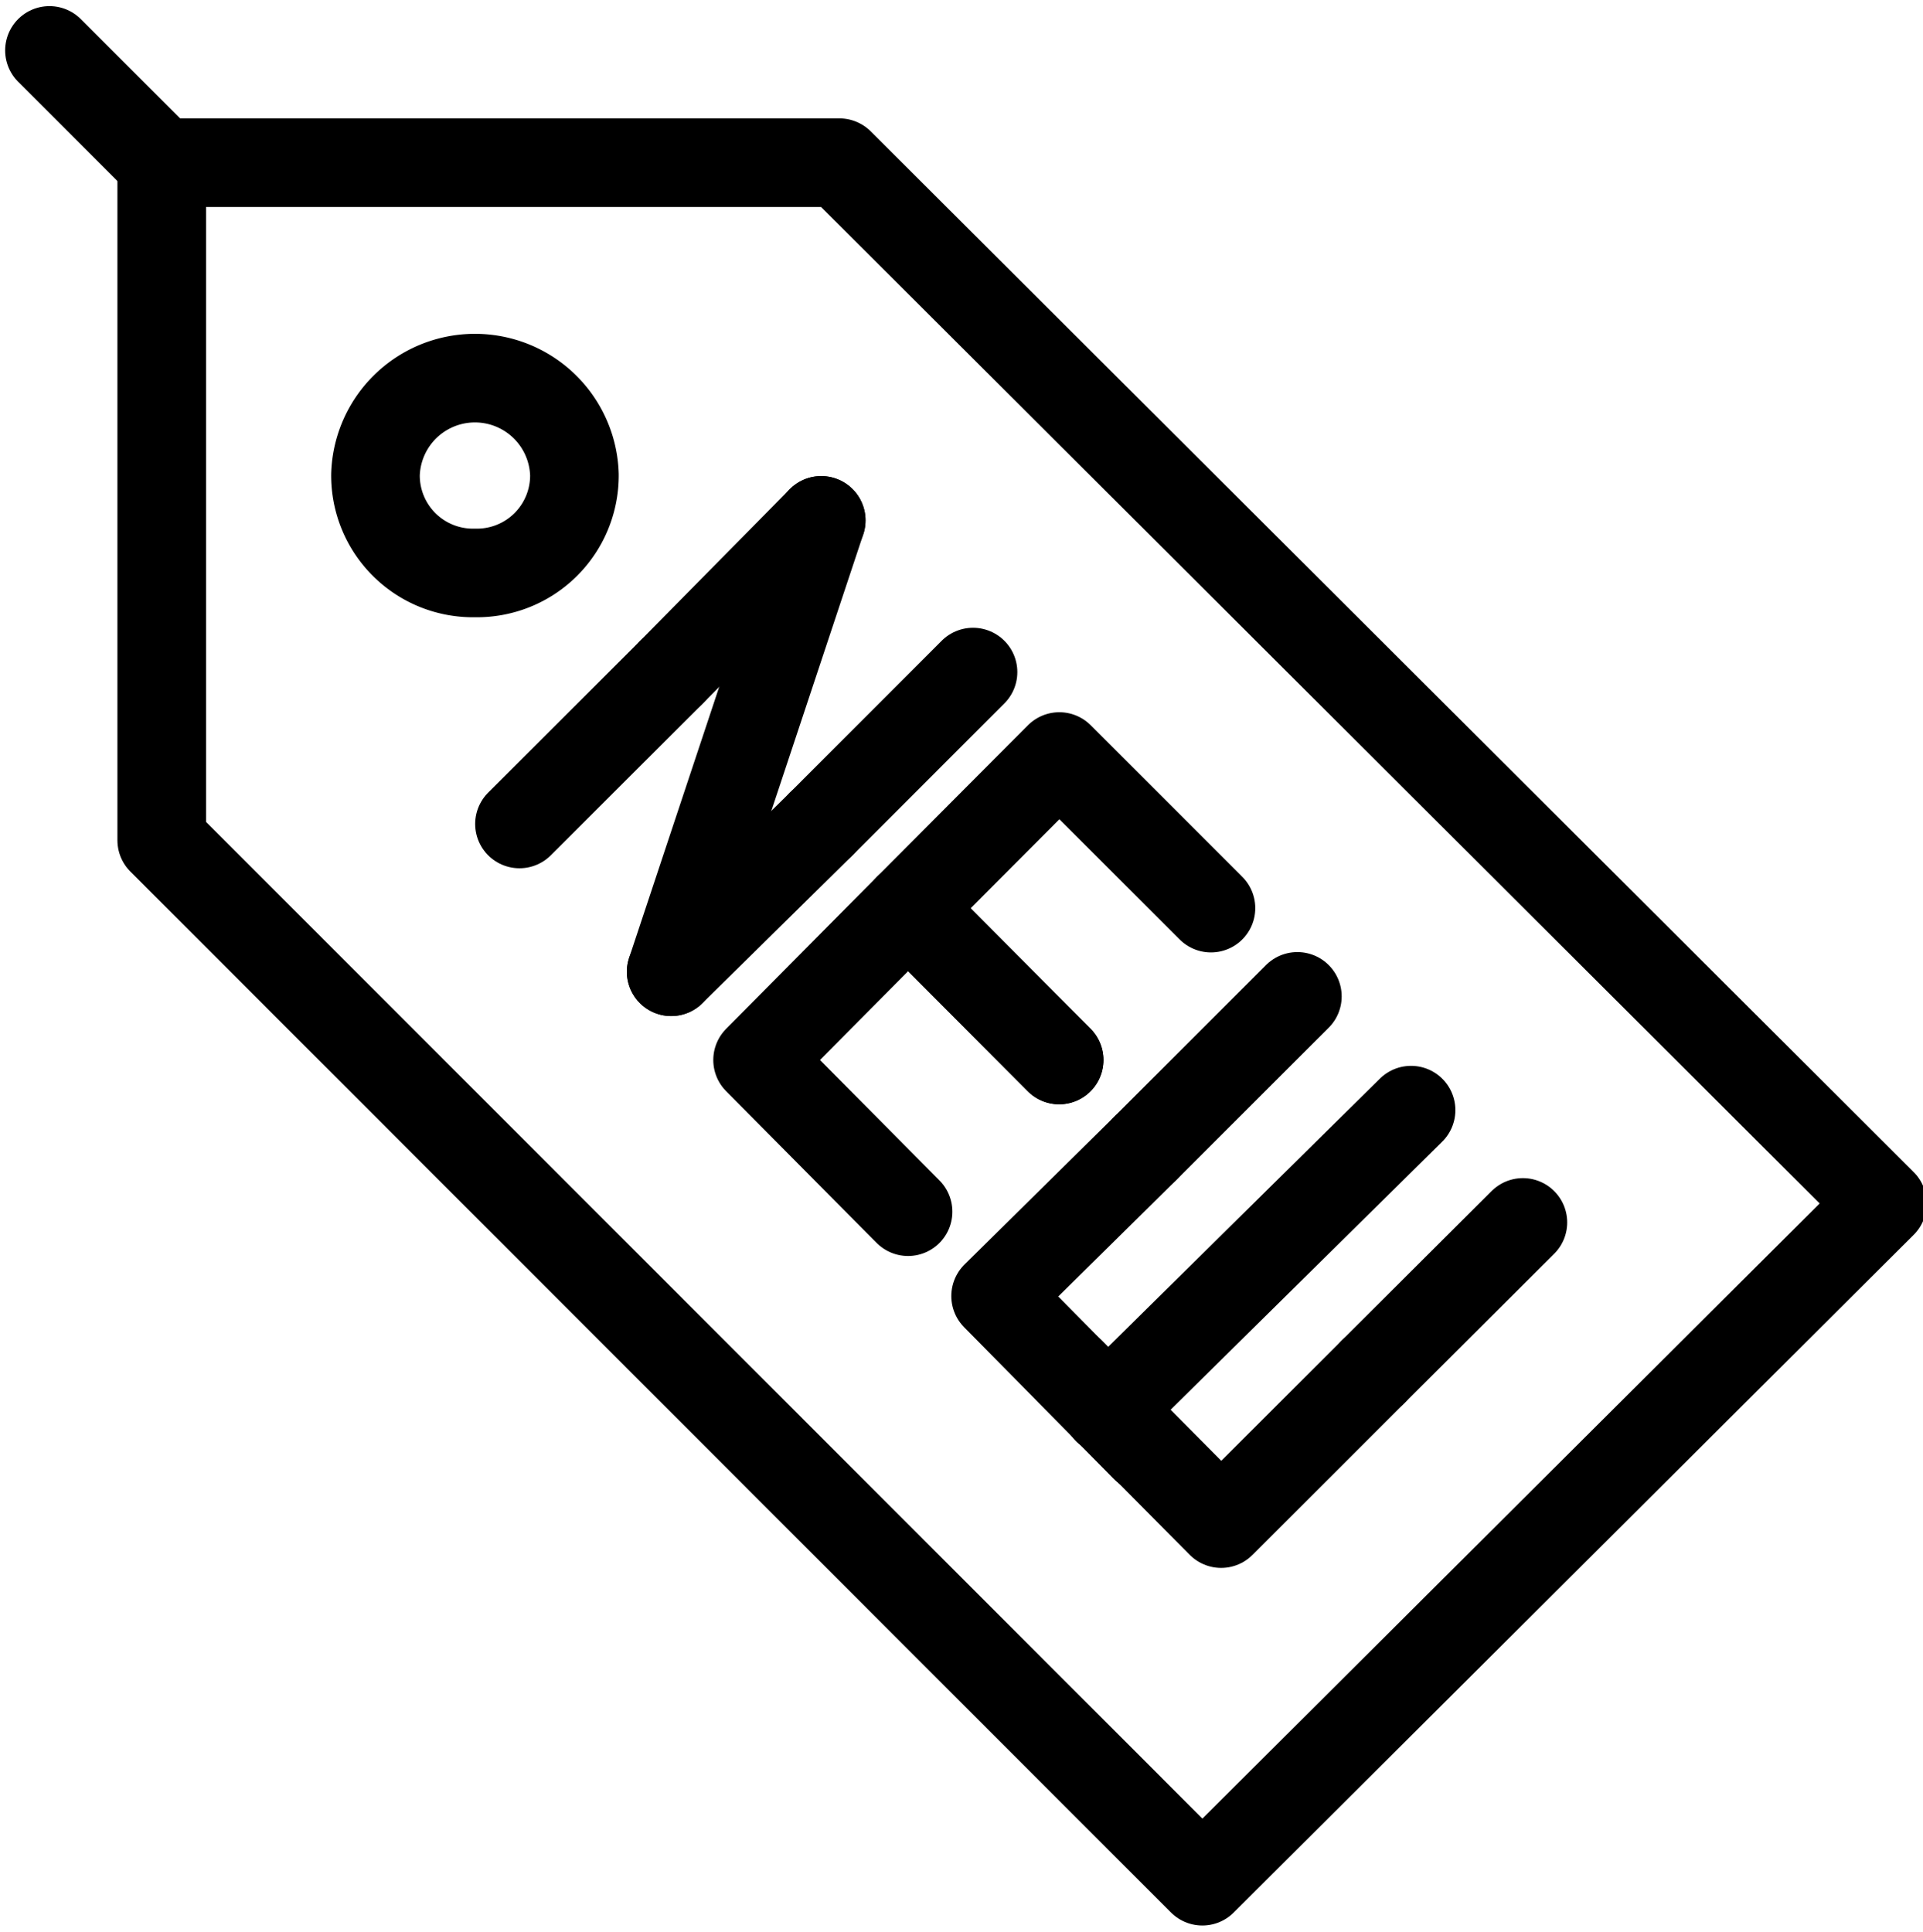 <?xml version="1.0" encoding="UTF-8"?><svg xmlns="http://www.w3.org/2000/svg" xmlns:xlink="http://www.w3.org/1999/xlink" height="21.8" preserveAspectRatio="xMidYMid meet" version="1.0" viewBox="1.1 1.1 21.7 21.8" width="21.7" zoomAndPan="magnify">
 <g fill="none" stroke="#000" stroke-linecap="round" stroke-linejoin="round">
  <path d="m10.572 2.936h-7.647v7.647l11.743 11.748 7.674-7.649z"/>
  <path d="m1.658 1.669 1.267 1.267"/>
  <path d="m6.46 7.566a1.1 1.1 0 0 1 -1.123 -1.109 1.123 1.123 0 0 1 2.245 0 1.1 1.1 0 0 1 -1.122 1.109z"/>
  <path d="m6.962 10.399 1.714-1.712"/>
  <path d="m10.367 10.399-1.693 1.668"/>
  <path d="m12.08 8.685-1.713 1.714"/>
  <path d="m8.676 8.687 1.691-1.714"/>
  <path d="m10.367 6.973-1.693 5.094"/>
  <path d="m11.347 14.775-1.698-1.712 1.698-1.712 1.705 1.712"/>
  <path d="m13.052 13.063-1.705-1.712 1.707-1.713 1.711 1.711"/>
  <path d="m14.024 17.439-1.689-1.712 1.69-1.668"/>
  <path d="m14.025 14.059 1.715-1.714"/>
  <path d="m16.594 16.582-1.714 1.713-1.699-1.713"/>
  <path d="m18.285 14.896-1.691 1.686"/>
  <path d="m17.023 13.629-3.427 3.383"/>
 </g>
</svg>